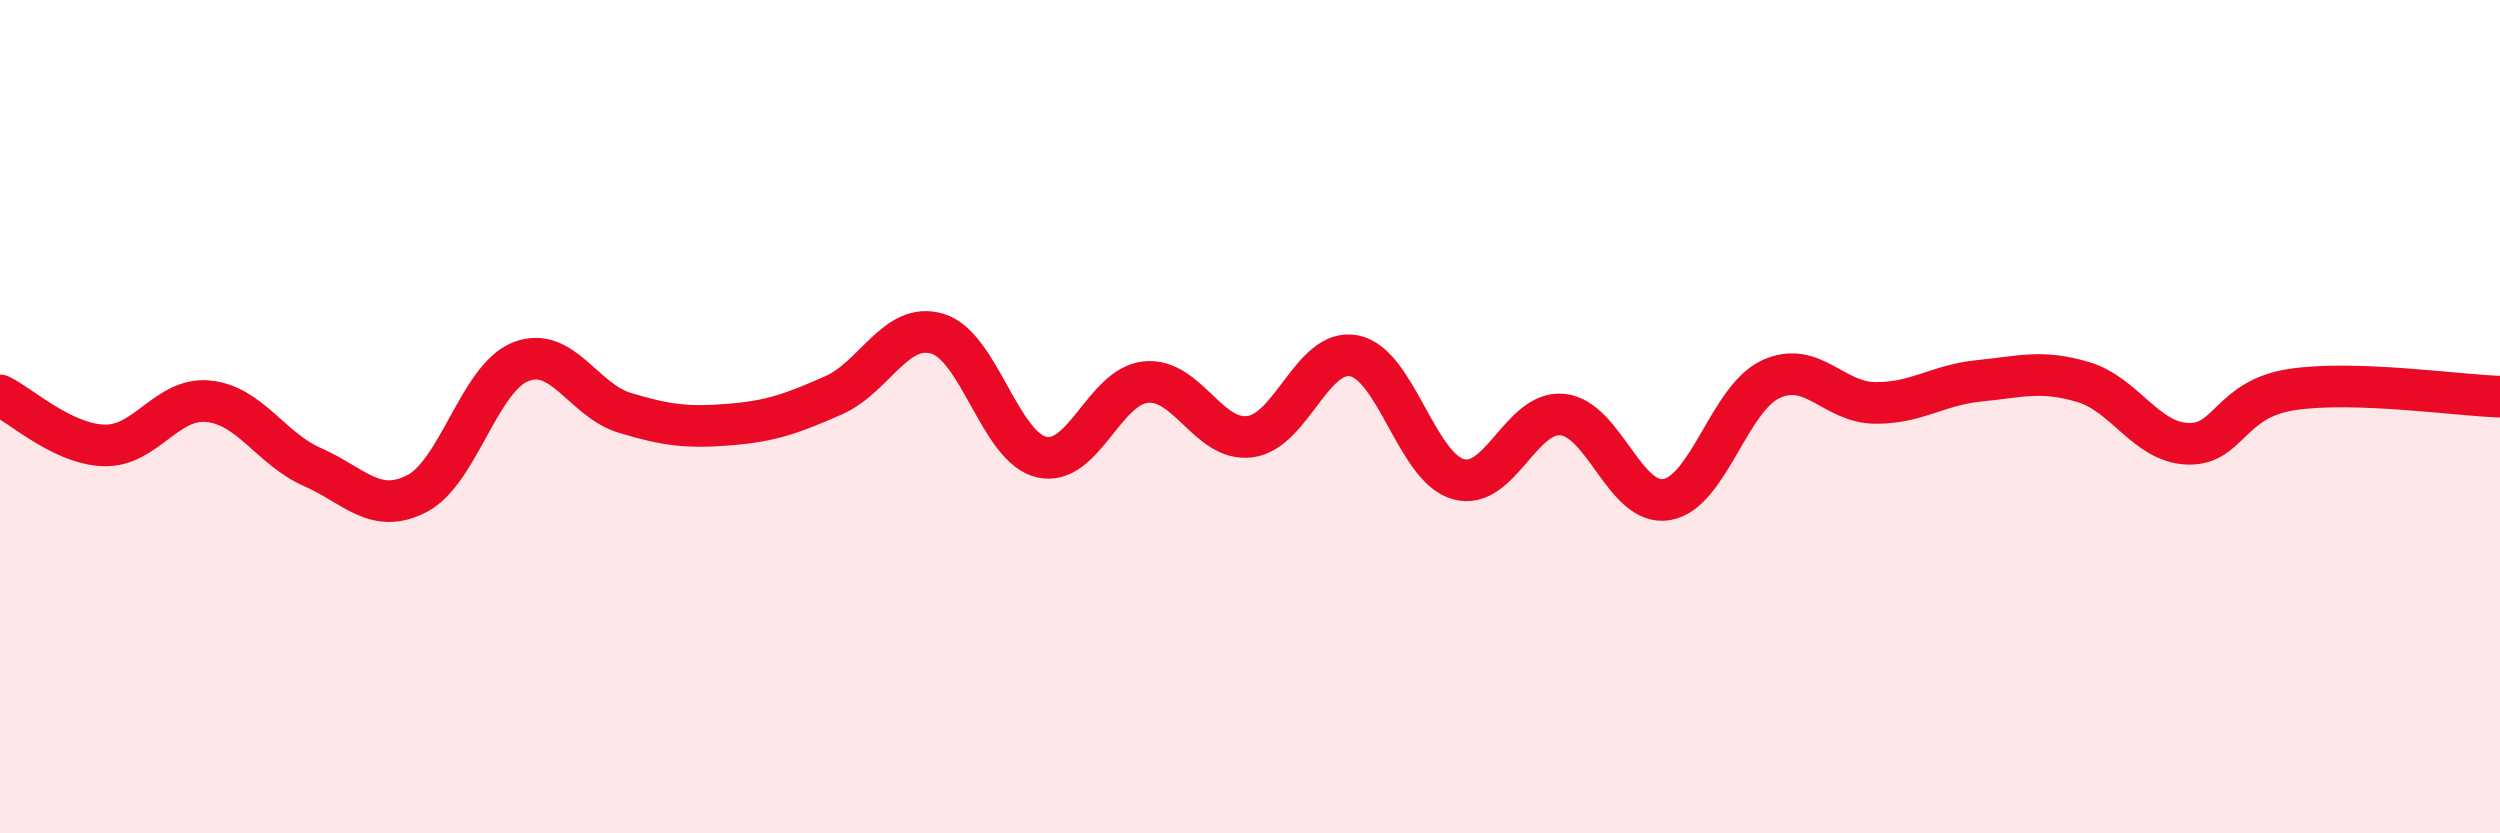 
    <svg width="60" height="20" viewBox="0 0 60 20" xmlns="http://www.w3.org/2000/svg">
      <path
        d="M 0,9.49 C 0.5,9.73 1.5,10.66 2.5,10.69 C 3.5,10.72 4,9.53 5,9.63 C 6,9.73 6.5,10.77 7.5,11.21 C 8.5,11.65 9,12.36 10,11.85 C 11,11.34 11.5,9.07 12.5,8.68 C 13.5,8.29 14,9.61 15,9.91 C 16,10.21 16.5,10.27 17.5,10.19 C 18.5,10.11 19,9.93 20,9.49 C 21,9.05 21.5,7.71 22.5,8.01 C 23.5,8.31 24,10.74 25,10.97 C 26,11.2 26.5,9.27 27.5,9.17 C 28.5,9.07 29,10.61 30,10.48 C 31,10.35 31.5,8.34 32.5,8.54 C 33.5,8.74 34,11.22 35,11.5 C 36,11.78 36.5,9.85 37.5,9.95 C 38.5,10.05 39,12.16 40,11.99 C 41,11.82 41.5,9.56 42.5,9.1 C 43.5,8.64 44,9.66 45,9.67 C 46,9.68 46.5,9.24 47.5,9.14 C 48.5,9.04 49,8.87 50,9.17 C 51,9.47 51.5,10.61 52.5,10.65 C 53.5,10.69 53.5,9.58 55,9.35 C 56.5,9.12 59,9.49 60,9.52L60 20L0 20Z"
        fill="#EB0A25"
        opacity="0.1"
        stroke-linecap="round"
        stroke-linejoin="round"
      />
      <path
        d="M 0,9.49 C 0.5,9.73 1.5,10.66 2.5,10.69 C 3.5,10.72 4,9.53 5,9.63 C 6,9.73 6.5,10.77 7.5,11.21 C 8.5,11.65 9,12.36 10,11.85 C 11,11.34 11.5,9.07 12.5,8.68 C 13.5,8.29 14,9.61 15,9.91 C 16,10.21 16.5,10.27 17.5,10.19 C 18.5,10.11 19,9.93 20,9.49 C 21,9.05 21.5,7.71 22.5,8.01 C 23.5,8.31 24,10.74 25,10.97 C 26,11.2 26.5,9.27 27.5,9.17 C 28.5,9.07 29,10.61 30,10.48 C 31,10.35 31.5,8.34 32.5,8.54 C 33.5,8.74 34,11.22 35,11.5 C 36,11.78 36.5,9.85 37.5,9.95 C 38.5,10.05 39,12.16 40,11.99 C 41,11.82 41.5,9.56 42.5,9.1 C 43.5,8.64 44,9.66 45,9.67 C 46,9.68 46.5,9.24 47.5,9.14 C 48.5,9.04 49,8.87 50,9.17 C 51,9.47 51.5,10.61 52.5,10.65 C 53.5,10.69 53.5,9.58 55,9.35 C 56.5,9.12 59,9.49 60,9.52"
        stroke="#EB0A25"
        stroke-width="1"
        fill="none"
        stroke-linecap="round"
        stroke-linejoin="round"
      />
    </svg>
  